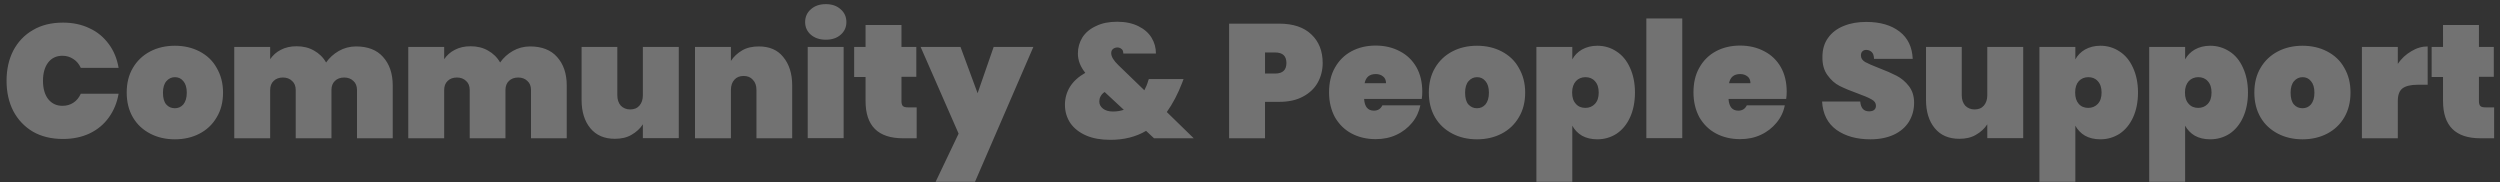 <?xml version="1.0" encoding="utf-8"?>
<!-- Generator: Adobe Illustrator 28.2.0, SVG Export Plug-In . SVG Version: 6.00 Build 0)  -->
<svg version="1.1" id="レイヤー_1" xmlns="http://www.w3.org/2000/svg" xmlns:xlink="http://www.w3.org/1999/xlink" x="0px"
	 y="0px" viewBox="0 0 1448.2 105.7" style="enable-background:new 0 0 1448.2 105.7;" xml:space="preserve">
<rect x="0" y="0" width="1448.2" height="105.7" fill="#333333" stroke="none"/>
<style type="text/css">
	.st0{fill:#FFFFFF;fill-opacity:0.31;}
</style>
<path class="st0" d="M3.8,46.8c0-6.6,1.3-12.4,3.9-17.5c2.7-5.1,6.5-9.1,11.4-11.9c4.9-2.9,10.7-4.3,17.4-4.3
	c5.7,0,10.9,1.1,15.4,3.3c4.6,2.1,8.2,5.2,11.1,9.1c2.9,3.9,4.8,8.5,5.7,13.8H46.8c-1-2.2-2.4-3.9-4.3-5.1c-1.8-1.2-3.9-1.9-6.3-1.9
	c-3.5,0-6.3,1.3-8.3,3.9c-2,2.6-3,6.2-3,10.6s1,8,3,10.6c2.1,2.6,4.8,3.9,8.3,3.9c2.4,0,4.5-0.6,6.3-1.8c1.9-1.2,3.3-3,4.3-5.2h21.9
	c-0.9,5.2-2.8,9.8-5.7,13.8c-2.8,3.9-6.5,7-11.1,9.2c-4.5,2.1-9.6,3.2-15.4,3.2c-6.7,0-12.5-1.4-17.4-4.2c-4.9-2.9-8.7-6.9-11.4-12
	C5.1,59.2,3.8,53.4,3.8,46.8z M101.3,80.7c-5.3,0-10.1-1.1-14.3-3.3c-4.2-2.2-7.6-5.3-10-9.4c-2.4-4.1-3.6-8.9-3.6-14.4
	s1.2-10.3,3.6-14.3c2.4-4.1,5.8-7.3,10-9.5c4.2-2.2,9-3.3,14.3-3.3c5.3,0,10.1,1.1,14.3,3.3c4.2,2.2,7.6,5.3,9.9,9.5
	c2.4,4.1,3.7,8.8,3.7,14.3s-1.2,10.3-3.7,14.4c-2.4,4.1-5.7,7.2-9.9,9.4C111.4,79.6,106.6,80.7,101.3,80.7z M101.3,62.7
	c1.9,0,3.6-0.7,4.9-2.2c1.3-1.6,2-3.8,2-6.8s-0.7-5.2-2-6.7c-1.3-1.6-2.9-2.3-4.9-2.3c-1.9,0-3.6,0.8-4.9,2.3c-1.3,1.5-2,3.7-2,6.7
	s0.6,5.3,1.9,6.8C97.6,62,99.3,62.7,101.3,62.7z M206.3,26.9c6.7,0,12,2,15.6,6.1c3.7,4.1,5.6,9.6,5.6,16.5v30.6h-20.7v-28
	c0-2.2-0.7-4-2.1-5.2c-1.3-1.3-3.1-2-5.3-2c-2.3,0-4.1,0.7-5.4,2c-1.3,1.2-2,3-2,5.2v28h-20.7v-28c0-2.2-0.7-4-2.1-5.2
	c-1.3-1.3-3.1-2-5.3-2c-2.3,0-4.1,0.7-5.4,2c-1.3,1.2-2,3-2,5.2v28h-20.8V27.2h20.8v7.1c1.5-2.2,3.5-4.1,6.1-5.4
	c2.6-1.4,5.7-2.1,9.2-2.1c3.8,0,7.2,0.8,10.1,2.5c2.9,1.6,5.3,3.9,7,6.9c1.9-2.7,4.4-5,7.4-6.7C199.3,27.8,202.6,26.9,206.3,26.9z
	 M307.1,26.9c6.7,0,12,2,15.6,6.1c3.7,4.1,5.6,9.6,5.6,16.5v30.6h-20.7v-28c0-2.2-0.7-4-2.1-5.2c-1.3-1.3-3.1-2-5.3-2
	c-2.3,0-4.1,0.7-5.4,2c-1.3,1.2-2,3-2,5.2v28h-20.7v-28c0-2.2-0.7-4-2.1-5.2c-1.3-1.3-3.1-2-5.3-2c-2.3,0-4.1,0.7-5.4,2
	c-1.3,1.2-2,3-2,5.2v28h-20.8V27.2h20.8v7.1c1.5-2.2,3.5-4.1,6.1-5.4c2.6-1.4,5.7-2.1,9.2-2.1c3.8,0,7.2,0.8,10.1,2.5
	c2.9,1.6,5.3,3.9,7,6.9c1.9-2.7,4.4-5,7.4-6.7C300.1,27.8,303.4,26.9,307.1,26.9z M393.2,27.2v52.8h-20.8V72
	c-1.6,2.5-3.8,4.5-6.6,6.1c-2.7,1.6-5.9,2.3-9.6,2.3c-6.1,0-10.8-2-14.2-6.1c-3.4-4.1-5.1-9.6-5.1-16.5V27.2h20.7v28
	c0,2.5,0.7,4.5,2,6c1.4,1.4,3.2,2.2,5.4,2.2c2.3,0,4.1-0.7,5.4-2.2c1.3-1.5,2-3.5,2-6v-28H393.2z M439.6,26.9c6.1,0,10.8,2,14.1,6.1
	c3.4,4.1,5.2,9.6,5.2,16.5v30.6h-20.7v-28c0-2.5-0.7-4.5-2.1-5.9c-1.3-1.5-3.1-2.2-5.3-2.2c-2.3,0-4.1,0.7-5.4,2.2
	c-1.3,1.4-2,3.4-2,5.9v28h-20.8V27.2h20.8v8.1c1.6-2.5,3.8-4.5,6.5-6.1C432.6,27.6,435.9,26.9,439.6,26.9z M478.4,23
	c-3.6,0-6.5-1-8.7-2.9c-2.2-1.9-3.3-4.4-3.3-7.3c0-3,1.1-5.5,3.3-7.4c2.2-2,5.1-3,8.7-3c3.6,0,6.4,1,8.6,3c2.2,1.9,3.3,4.4,3.3,7.4
	c0,2.9-1.1,5.4-3.3,7.3C484.9,22,482,23,478.4,23z M488.7,27.2v52.8h-20.8V27.2H488.7z M531,62.4v17.7h-7.9
	c-14.5,0-21.7-7.2-21.7-21.6V44.6h-6.6V27.2h6.6V14.5h20.8v12.7h8.6v17.3h-8.6v14.2c0,1.2,0.3,2.2,0.8,2.7c0.6,0.6,1.6,0.8,3,0.8
	H531z M598.6,27.2l-33.8,78.1H542l13.3-27.9l-22-50.2h23.1l9.9,26.8l9.3-26.8H598.6z M668.5,80.1l-4.6-4.3
	c-5.9,3.5-12.8,5.2-20.7,5.2c-5.4,0-10.1-0.8-14-2.5c-3.9-1.7-7-4.1-9.1-7.1c-2.1-3.1-3.2-6.7-3.2-10.7c0-3.8,1-7.3,2.9-10.4
	c2-3.2,5-5.9,8.9-8.1c-2.9-3.6-4.3-7.3-4.3-11.2c0-3.4,0.9-6.5,2.6-9.3c1.8-2.8,4.4-5,7.9-6.6c3.4-1.7,7.5-2.5,12.3-2.5
	c4.8,0,8.9,0.9,12.3,2.6c3.4,1.7,5.9,3.9,7.6,6.7c1.7,2.8,2.5,5.8,2.5,9.1h-18.9c0-1.2-0.3-2.1-1-2.6c-0.7-0.6-1.5-0.9-2.4-0.9
	c-1,0-1.9,0.3-2.6,0.9c-0.7,0.6-1,1.4-1,2.4c0,2,1.4,4.3,4.1,6.9l15.1,14.6c0.9-1.7,1.7-3.6,2.3-5.7l0.3-0.8h20.1l-0.9,2.4
	c-2.4,6.2-5.3,11.8-8.8,16.7l15.6,15.2H668.5z M644.7,64.6c2.2,0,4.3-0.3,6.3-1l-11.1-10.3c-1.1,0.7-1.9,1.6-2.4,2.6
	c-0.5,0.9-0.7,1.9-0.7,2.9c0,1.6,0.7,3,2.1,4.1C640.3,64,642.2,64.6,644.7,64.6z M766.2,36.5c0,4.2-1,8-2.9,11.4
	c-1.9,3.4-4.8,6.1-8.6,8.1c-3.7,2-8.3,3-13.7,3h-8.2v21.1H712V13.7h29c8.1,0,14.3,2.1,18.6,6.2C764,24,766.2,29.6,766.2,36.5z
	 M738.7,42.6c4.3,0,6.5-2,6.5-6.1s-2.2-6.1-6.5-6.1h-5.9v12.2H738.7z M823.9,53.2c0,1.4-0.1,2.8-0.3,4.1h-33.4
	c0.3,4.6,2.2,6.8,5.7,6.8c2.2,0,3.9-1,4.9-3.1h22c-0.8,3.7-2.3,7.1-4.8,10.1c-2.4,2.9-5.4,5.3-9.1,7c-3.6,1.7-7.6,2.5-12,2.5
	c-5.2,0-9.9-1.1-14-3.3c-4.1-2.2-7.2-5.3-9.6-9.4c-2.2-4.1-3.4-8.9-3.4-14.4s1.1-10.3,3.4-14.3c2.3-4.1,5.5-7.3,9.6-9.5
	c4.1-2.2,8.8-3.3,14-3.3s9.9,1.1,14,3.3c4.1,2.1,7.3,5.2,9.6,9.2C822.8,43,823.9,47.7,823.9,53.2z M802.9,48.2
	c0-1.7-0.6-3.1-1.7-3.9c-1.1-0.9-2.5-1.4-4.2-1.4c-3.7,0-5.8,1.8-6.5,5.3H802.9z M855.6,80.7c-5.3,0-10.1-1.1-14.3-3.3
	c-4.2-2.2-7.6-5.3-10-9.4c-2.4-4.1-3.6-8.9-3.6-14.4s1.2-10.3,3.6-14.3c2.4-4.1,5.8-7.3,10-9.5s9-3.3,14.3-3.3s10.1,1.1,14.3,3.3
	c4.2,2.2,7.6,5.3,9.9,9.5c2.4,4.1,3.7,8.8,3.7,14.3s-1.2,10.3-3.7,14.4c-2.4,4.1-5.7,7.2-9.9,9.4C865.7,79.6,860.9,80.7,855.6,80.7z
	 M855.6,62.7c1.9,0,3.6-0.7,4.9-2.2c1.3-1.6,2-3.8,2-6.8s-0.7-5.2-2-6.7c-1.3-1.6-2.9-2.3-4.9-2.3c-1.9,0-3.6,0.8-4.9,2.3
	c-1.3,1.5-2,3.7-2,6.7s0.6,5.3,1.9,6.8C852,62,853.6,62.7,855.6,62.7z M910.8,34.4c1.3-2.4,3.2-4.3,5.6-5.7c2.5-1.4,5.5-2.2,8.9-2.2
	c4.1,0,7.8,1.1,11.1,3.3c3.3,2.1,5.9,5.2,7.8,9.4c1.9,4.1,2.9,8.9,2.9,14.4s-1,10.4-2.9,14.5c-1.9,4.1-4.5,7.2-7.8,9.4
	c-3.3,2.1-7,3.2-11.1,3.2c-3.4,0-6.4-0.7-8.9-2.1c-2.4-1.4-4.3-3.4-5.6-5.8v32.5H890V27.2h20.8V34.4z M926.1,53.6
	c0-2.8-0.7-5-2.2-6.6c-1.4-1.6-3.3-2.3-5.5-2.3s-4.1,0.8-5.5,2.3c-1.4,1.6-2.2,3.7-2.2,6.6s0.7,5,2.2,6.6c1.4,1.6,3.3,2.3,5.5,2.3
	s4.1-0.8,5.5-2.3C925.4,58.6,926.1,56.5,926.1,53.6z M974.5,10.7v69.3h-20.8V10.7H974.5z M1035,53.2c0,1.4-0.1,2.8-0.3,4.1h-33.4
	c0.3,4.6,2.2,6.8,5.7,6.8c2.2,0,3.9-1,4.9-3.1h22c-0.7,3.7-2.3,7.1-4.8,10.1c-2.4,2.9-5.4,5.3-9.1,7c-3.6,1.7-7.6,2.5-12,2.5
	c-5.2,0-9.9-1.1-14-3.3c-4.1-2.2-7.2-5.3-9.6-9.4c-2.2-4.1-3.4-8.9-3.4-14.4s1.1-10.3,3.4-14.3c2.3-4.1,5.5-7.3,9.6-9.5
	c4.1-2.2,8.8-3.3,14-3.3c5.2,0,9.9,1.1,14,3.3c4.1,2.1,7.3,5.2,9.6,9.2C1033.9,43,1035,47.7,1035,53.2z M1014,48.2
	c0-1.7-0.6-3.1-1.7-3.9c-1.1-0.9-2.5-1.4-4.2-1.4c-3.7,0-5.8,1.8-6.5,5.3H1014z M1083.5,80.7c-7.9,0-14.5-1.8-19.7-5.5
	c-5.1-3.7-7.9-9.2-8.3-16.4h22.1c0.3,3.8,2,5.7,5.1,5.7c1.1,0,2.1-0.2,2.8-0.7c0.8-0.6,1.2-1.4,1.2-2.5c0-1.6-0.8-2.8-2.5-3.7
	c-1.7-1-4.3-2.1-7.9-3.4c-4.2-1.5-7.8-3-10.6-4.4c-2.8-1.4-5.1-3.5-7.1-6.3c-2-2.7-3-6.3-2.9-10.6c0-4.3,1.1-8,3.3-11
	c2.2-3.1,5.3-5.4,9.1-6.9c3.9-1.6,8.2-2.3,13-2.3c8.1,0,14.5,1.9,19.3,5.6c4.8,3.7,7.3,9,7.6,15.8h-22.4c-0.1-1.9-0.5-3.2-1.4-4
	c-0.9-0.8-1.9-1.2-3.2-1.2c-0.9,0-1.6,0.3-2.2,0.9c-0.6,0.6-0.8,1.4-0.8,2.4c0,1.5,0.8,2.7,2.4,3.7c1.7,0.9,4.3,2.1,8,3.5
	c4.2,1.6,7.6,3.1,10.3,4.5c2.7,1.4,5.1,3.4,7.1,6c2,2.6,3,5.8,3,9.6c0,4.1-1,7.7-3,11c-2,3.2-4.9,5.7-8.7,7.5
	C1093.2,79.8,1088.7,80.7,1083.5,80.7z M1172,27.2v52.8h-20.8V72c-1.6,2.5-3.8,4.5-6.6,6.1c-2.7,1.6-5.9,2.3-9.6,2.3
	c-6.1,0-10.8-2-14.2-6.1c-3.4-4.1-5.1-9.6-5.1-16.5V27.2h20.7v28c0,2.5,0.7,4.5,2,6c1.4,1.4,3.2,2.2,5.4,2.2c2.3,0,4.1-0.7,5.4-2.2
	c1.3-1.5,2-3.5,2-6v-28H1172z M1202.2,34.4c1.3-2.4,3.2-4.3,5.6-5.7c2.5-1.4,5.5-2.2,8.9-2.2c4.1,0,7.8,1.1,11.1,3.3
	c3.3,2.1,5.9,5.2,7.8,9.4c1.9,4.1,2.9,8.9,2.9,14.4s-1,10.4-2.9,14.5c-1.9,4.1-4.5,7.2-7.8,9.4c-3.3,2.1-7,3.2-11.1,3.2
	c-3.4,0-6.4-0.7-8.9-2.1c-2.4-1.4-4.3-3.4-5.6-5.8v32.5h-20.8V27.2h20.8V34.4z M1217.4,53.6c0-2.8-0.7-5-2.2-6.6
	c-1.4-1.6-3.3-2.3-5.5-2.3s-4.1,0.8-5.5,2.3c-1.4,1.6-2.1,3.7-2.1,6.6s0.7,5,2.1,6.6c1.4,1.6,3.3,2.3,5.5,2.3s4.1-0.8,5.5-2.3
	C1216.7,58.6,1217.4,56.5,1217.4,53.6z M1265.8,34.4c1.3-2.4,3.2-4.3,5.6-5.7c2.5-1.4,5.5-2.2,8.9-2.2c4.1,0,7.8,1.1,11.2,3.3
	c3.3,2.1,5.9,5.2,7.8,9.4c1.9,4.1,2.9,8.9,2.9,14.4s-1,10.4-2.9,14.5c-1.9,4.1-4.5,7.2-7.8,9.4c-3.3,2.1-7,3.2-11.2,3.2
	c-3.4,0-6.4-0.7-8.9-2.1c-2.4-1.4-4.3-3.4-5.6-5.8v32.5H1245V27.2h20.8V34.4z M1281.1,53.6c0-2.8-0.7-5-2.2-6.6
	c-1.4-1.6-3.3-2.3-5.5-2.3s-4.1,0.8-5.5,2.3c-1.4,1.6-2.2,3.7-2.2,6.6s0.7,5,2.2,6.6c1.4,1.6,3.3,2.3,5.5,2.3s4.1-0.8,5.5-2.3
	C1280.4,58.6,1281.1,56.5,1281.1,53.6z M1333.8,80.7c-5.3,0-10.1-1.1-14.3-3.3c-4.2-2.2-7.6-5.3-10-9.4c-2.4-4.1-3.6-8.9-3.6-14.4
	s1.2-10.3,3.6-14.3c2.4-4.1,5.8-7.3,10-9.5s9-3.3,14.3-3.3c5.3,0,10.1,1.1,14.3,3.3s7.6,5.3,9.9,9.5c2.4,4.1,3.6,8.8,3.6,14.3
	s-1.2,10.3-3.6,14.4c-2.4,4.1-5.7,7.2-9.9,9.4C1343.9,79.6,1339.1,80.7,1333.8,80.7z M1333.8,62.7c1.9,0,3.6-0.7,4.9-2.2
	c1.3-1.6,2-3.8,2-6.8s-0.7-5.2-2-6.7c-1.3-1.6-2.9-2.3-4.9-2.3c-1.9,0-3.6,0.8-4.9,2.3c-1.3,1.5-2,3.7-2,6.7s0.6,5.3,1.9,6.8
	C1330.1,62,1331.8,62.7,1333.8,62.7z M1389,37c2.1-3.1,4.7-5.5,7.8-7.3c3.1-1.9,6.2-2.8,9.5-2.8v22.2h-5.9c-3.9,0-6.8,0.7-8.7,2.1
	c-1.8,1.4-2.7,3.8-2.7,7.3v21.6h-20.8V27.2h20.8V37z M1444.8,62.4v17.7h-7.9c-14.5,0-21.7-7.2-21.7-21.6V44.6h-6.6V27.2h6.6V14.5
	h20.8v12.7h8.6v17.3h-8.6v14.2c0,1.2,0.3,2.2,0.8,2.7c0.6,0.6,1.6,0.8,3,0.8H1444.8z"/>
</svg>
